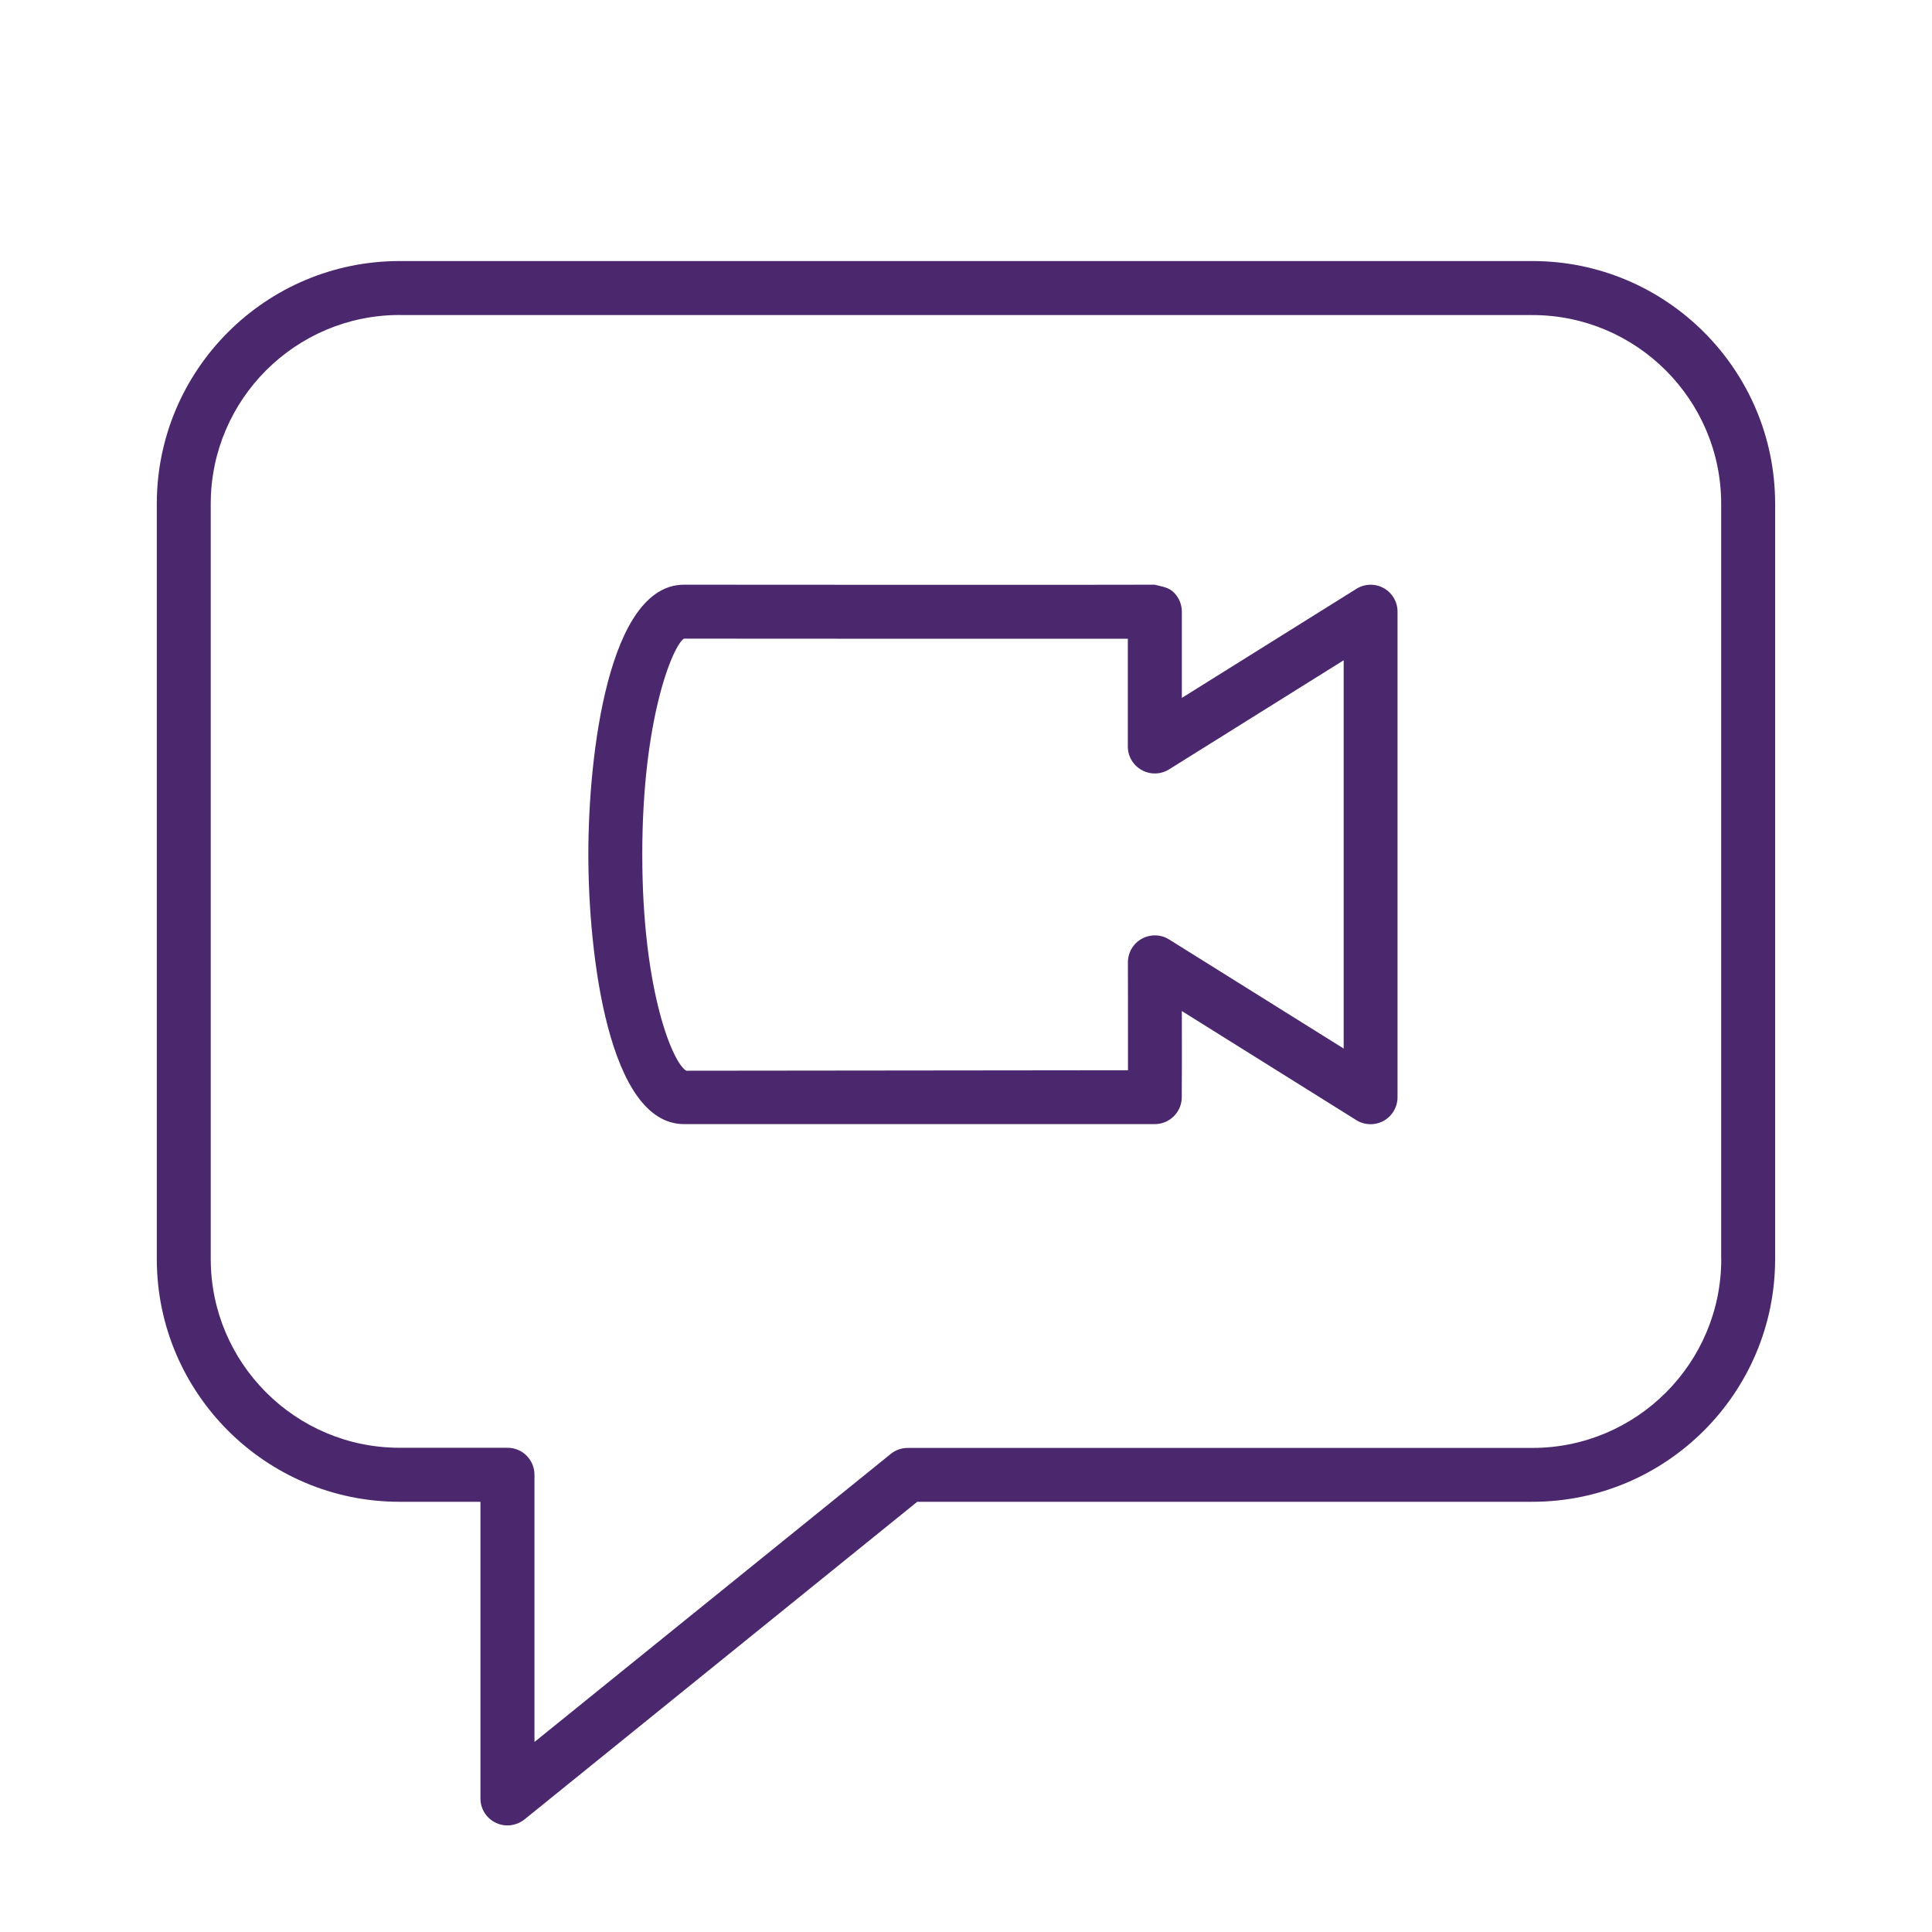 <?xml version="1.0" encoding="utf-8"?>
<!-- Generator: Adobe Illustrator 17.0.0, SVG Export Plug-In . SVG Version: 6.00 Build 0)  -->
<!DOCTYPE svg PUBLIC "-//W3C//DTD SVG 1.1//EN" "http://www.w3.org/Graphics/SVG/1.1/DTD/svg11.dtd">
<svg version="1.1" id="Layer_1" xmlns="http://www.w3.org/2000/svg" xmlns:xlink="http://www.w3.org/1999/xlink" x="0px" y="0px"
	 width="25px" height="25px" viewBox="0 0 25 25" enable-background="new 0 0 25 25" xml:space="preserve">
<g>
	<path fill="#4B286D" d="M19.83,3.378H5.17c-1.732,0-3.141,1.409-3.141,3.141v9.773c0,1.732,1.409,3.141,3.141,3.141h1.047v3.839
		c0,0.135,0.077,0.257,0.199,0.315c0.047,0.023,0.099,0.034,0.15,0.034c0.078,0,0.156-0.027,0.22-0.077l5.083-4.111h7.96
		c1.732,0,3.141-1.409,3.141-3.141V6.519C22.971,4.787,21.562,3.378,19.83,3.378z M22.273,16.293c0,1.347-1.096,2.443-2.443,2.443
		h-8.084c-0.08,0-0.157,0.027-0.219,0.077l-4.611,3.728v-3.458c0-0.193-0.156-0.349-0.349-0.349H5.17
		c-1.347,0-2.443-1.096-2.443-2.443V6.519c0-1.347,1.096-2.443,2.443-2.443v0.001h14.659c1.347,0,2.443,1.096,2.443,2.443V16.293z
		 M17.905,7.61c-0.11-0.061-0.246-0.058-0.354,0.01l-2.258,1.411V7.915c0-0.093-0.037-0.182-0.103-0.248
		c-0.066-0.066-0.142-0.074-0.249-0.101c-0.595,0.004-6.089,0-6.09,0c-0.977,0-1.238,2.194-1.238,3.49s0.261,3.49,1.238,3.49h6.092
		c0.191,0,0.346-0.154,0.349-0.343c0.002-0.163,0.002-0.687,0.001-1.12l2.257,1.411c0.107,0.068,0.243,0.07,0.354,0.01
		c0.111-0.062,0.18-0.179,0.18-0.306V7.916C18.085,7.789,18.016,7.672,17.905,7.61L17.905,7.61z M17.387,13.568l-2.258-1.411
		c-0.108-0.068-0.244-0.071-0.355-0.009c-0.111,0.061-0.179,0.179-0.179,0.306c0,0,0.002,0.868,0.001,1.395l-5.715,0.006
		c-0.168-0.087-0.57-1.017-0.57-2.798S8.714,8.346,8.85,8.264c0,0,4.376,0.003,5.744,0.001v1.395c0,0.127,0.069,0.244,0.181,0.305
		c0.11,0.061,0.246,0.058,0.354-0.01l2.258-1.411L17.387,13.568L17.387,13.568z"/>
</g>
</svg>
